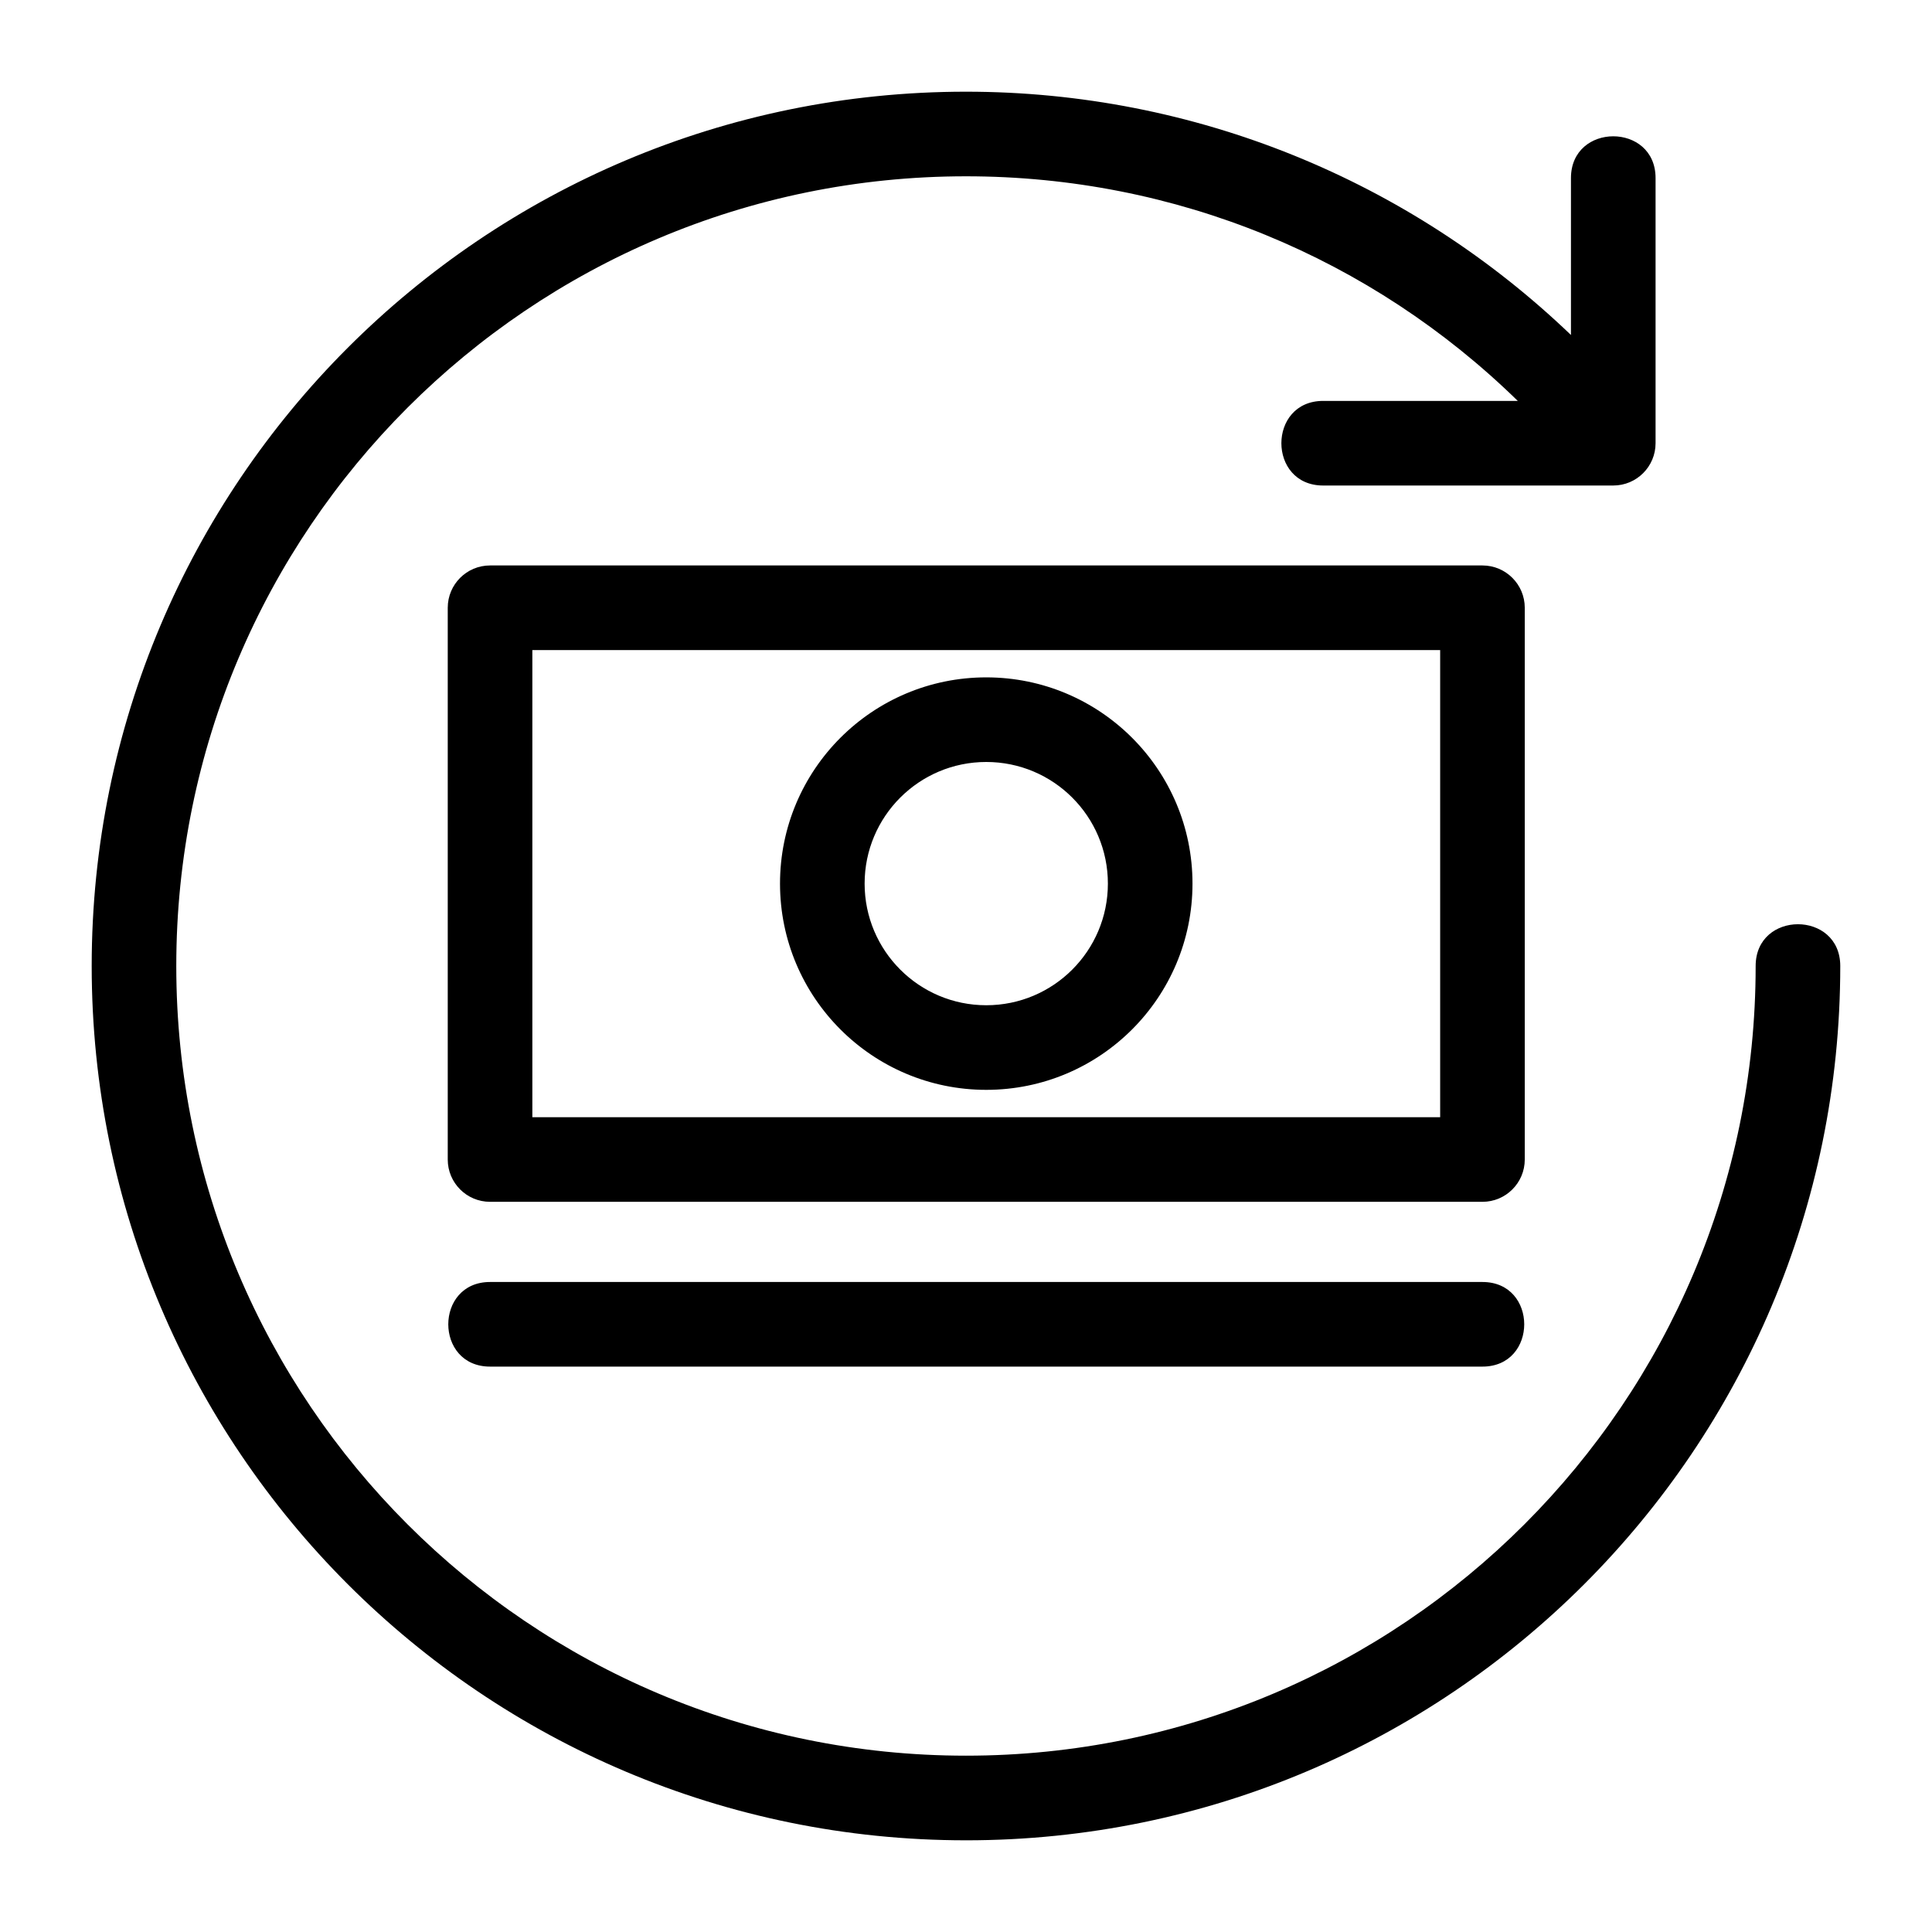 <?xml version="1.0" encoding="UTF-8"?>
<!-- Uploaded to: ICON Repo, www.svgrepo.com, Generator: ICON Repo Mixer Tools -->
<svg fill="#000000" width="800px" height="800px" version="1.1" viewBox="144 144 512 512" xmlns="http://www.w3.org/2000/svg">
 <path d="m400 631.7c-127.96 0-231.7-103.73-231.7-231.7s103.73-231.7 231.7-231.7c60.504 0 117.54 23.465 160.32 64.473v-41.582c0-14.762 22.422-14.762 22.422 0v70.266c0 6.188-5.016 11.211-11.211 11.211h-76.883c-14.762 0-14.762-22.422 0-22.422h51.578c-38.828-37.941-90.691-59.523-146.23-59.523-115.58 0-209.28 93.699-209.28 209.28s93.699 209.27 209.28 209.27c115.58 0 209.27-93.691 209.27-209.27 0-14.762 22.422-14.762 22.422 0 0 127.96-103.73 231.7-231.7 231.7zm5.367-308.19c30.18 0 54.656 24.477 54.656 54.656 0 30.18-24.477 54.656-54.656 54.656-30.18 0-54.656-24.477-54.656-54.656 0-30.188 24.477-54.656 54.656-54.656zm0 22.422c-17.797 0-32.234 14.43-32.234 32.234 0 17.797 14.438 32.234 32.234 32.234 17.805 0 32.234-14.438 32.234-32.234 0-17.805-14.43-32.234-32.234-32.234zm131.5 137.81c14.758 0 14.758 22.422 0 22.422h-263c-14.758 0-14.758-22.422 0-22.422zm-263-189.89h263c6.188 0 11.211 5.023 11.211 11.211v146.22c0 6.188-5.023 11.211-11.211 11.211h-263c-6.188 0-11.211-5.023-11.211-11.211v-146.22c0-6.188 5.023-11.211 11.211-11.211zm251.79 22.422h-240.58v123.8h240.58z"/>
</svg>